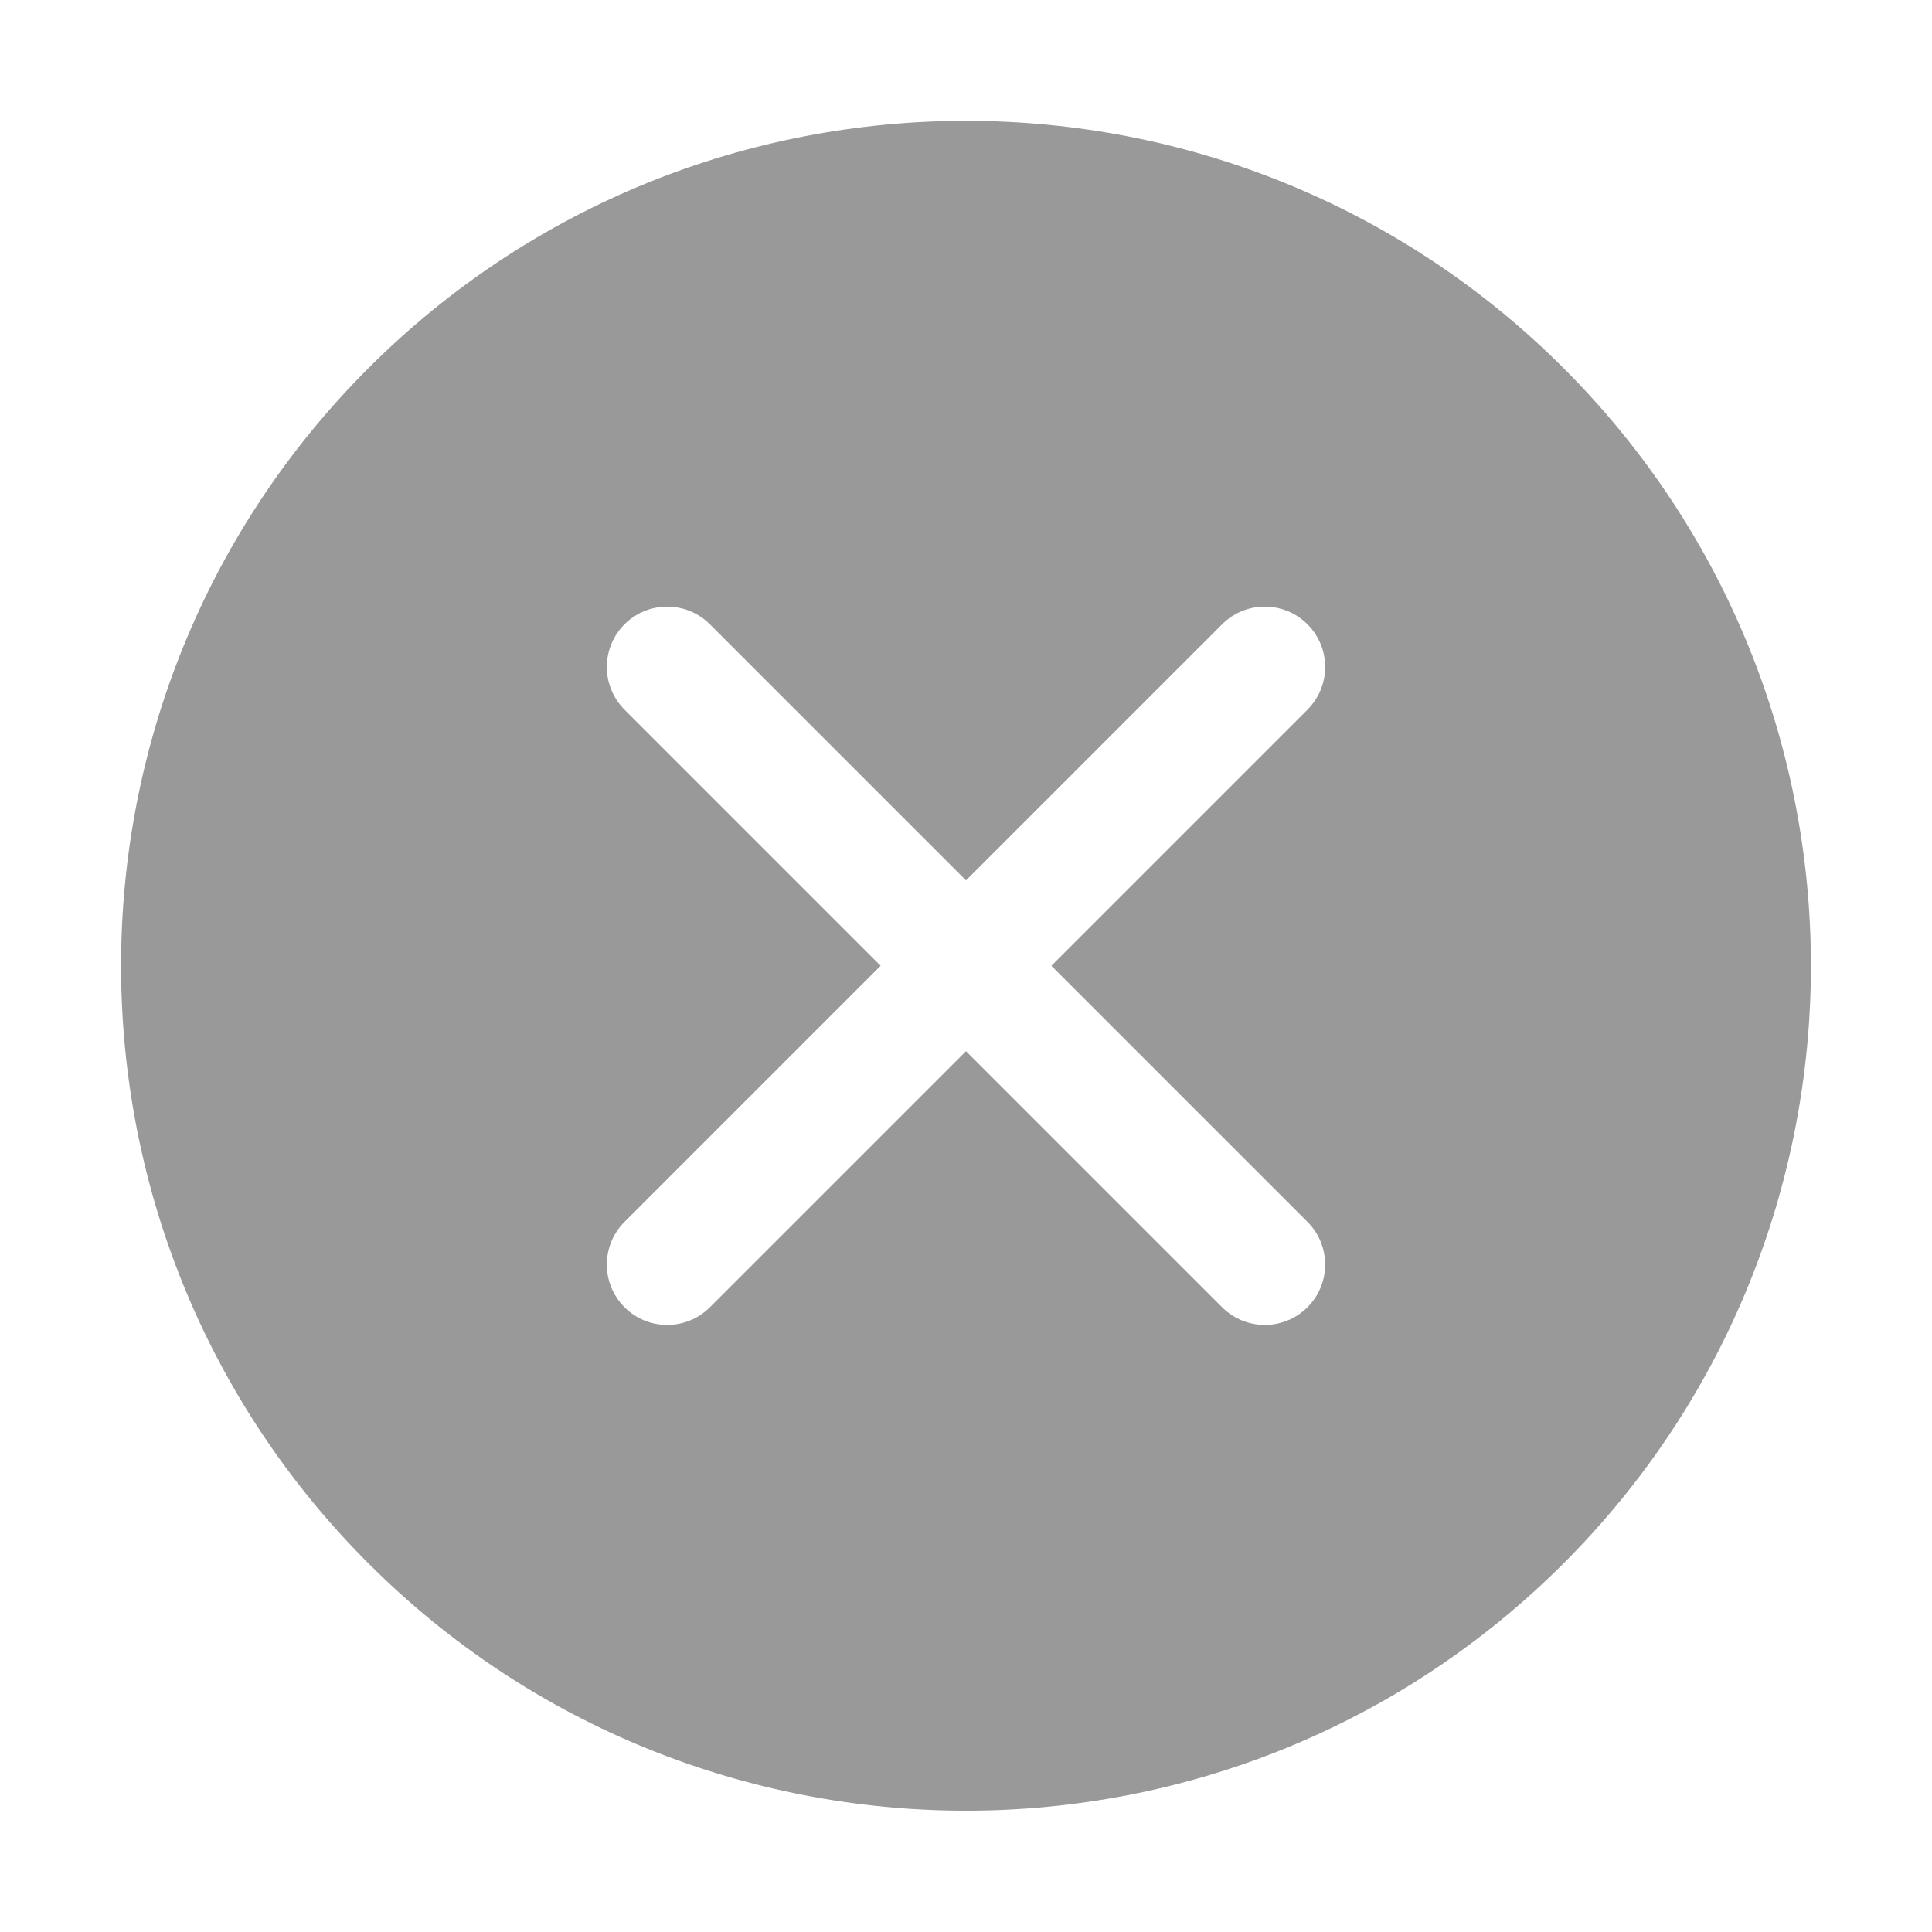 <?xml version="1.0" encoding="UTF-8" standalone="no"?>
<!DOCTYPE svg PUBLIC "-//W3C//DTD SVG 1.1//EN" "http://www.w3.org/Graphics/SVG/1.1/DTD/svg11.dtd">
<svg width="100%" height="100%" viewBox="0 0 16 16" version="1.1" xmlns="http://www.w3.org/2000/svg" xmlns:xlink="http://www.w3.org/1999/xlink" xml:space="preserve" xmlns:serif="http://www.serif.com/" style="fill-rule:evenodd;clip-rule:evenodd;stroke-linejoin:round;stroke-miterlimit:2;">
    <g transform="matrix(0.889,0,0,0.889,-8.885,-115.539)">
        <g id="group-layer-type" serif:id="group layer type">
            <rect x="10" y="130" width="18" height="18" style="fill:none;"/>
        </g>
    </g>
    <g id="contour_forceclose" transform="matrix(0.888,0,0,0.889,-1284.69,-160.088)">
        <rect x="1447" y="180.009" width="18.021" height="17.991" style="fill:none;"/>
    </g>
    <g transform="matrix(0.707,0.707,-0.707,0.707,8,-3.314)">
        <path d="M8,1C11.863,1 15,4.137 15,8C15,11.863 11.863,15 8,15C4.137,15 1,11.863 1,8C1,4.137 4.137,1 8,1ZM7.5,7.5L4.5,7.5C4.224,7.5 4,7.724 4,8C4,8.276 4.224,8.5 4.5,8.5L7.5,8.5L7.5,11.5C7.5,11.776 7.724,12 8,12C8.276,12 8.5,11.776 8.5,11.5L8.5,8.5L11.5,8.5C11.776,8.5 12,8.276 12,8C12,7.724 11.776,7.5 11.5,7.5L8.5,7.5L8.5,4.5C8.5,4.224 8.276,4 8,4C7.724,4 7.5,4.224 7.5,4.5L7.5,7.5Z" style="fill:rgb(153,153,153);"/>
    </g>
</svg>
